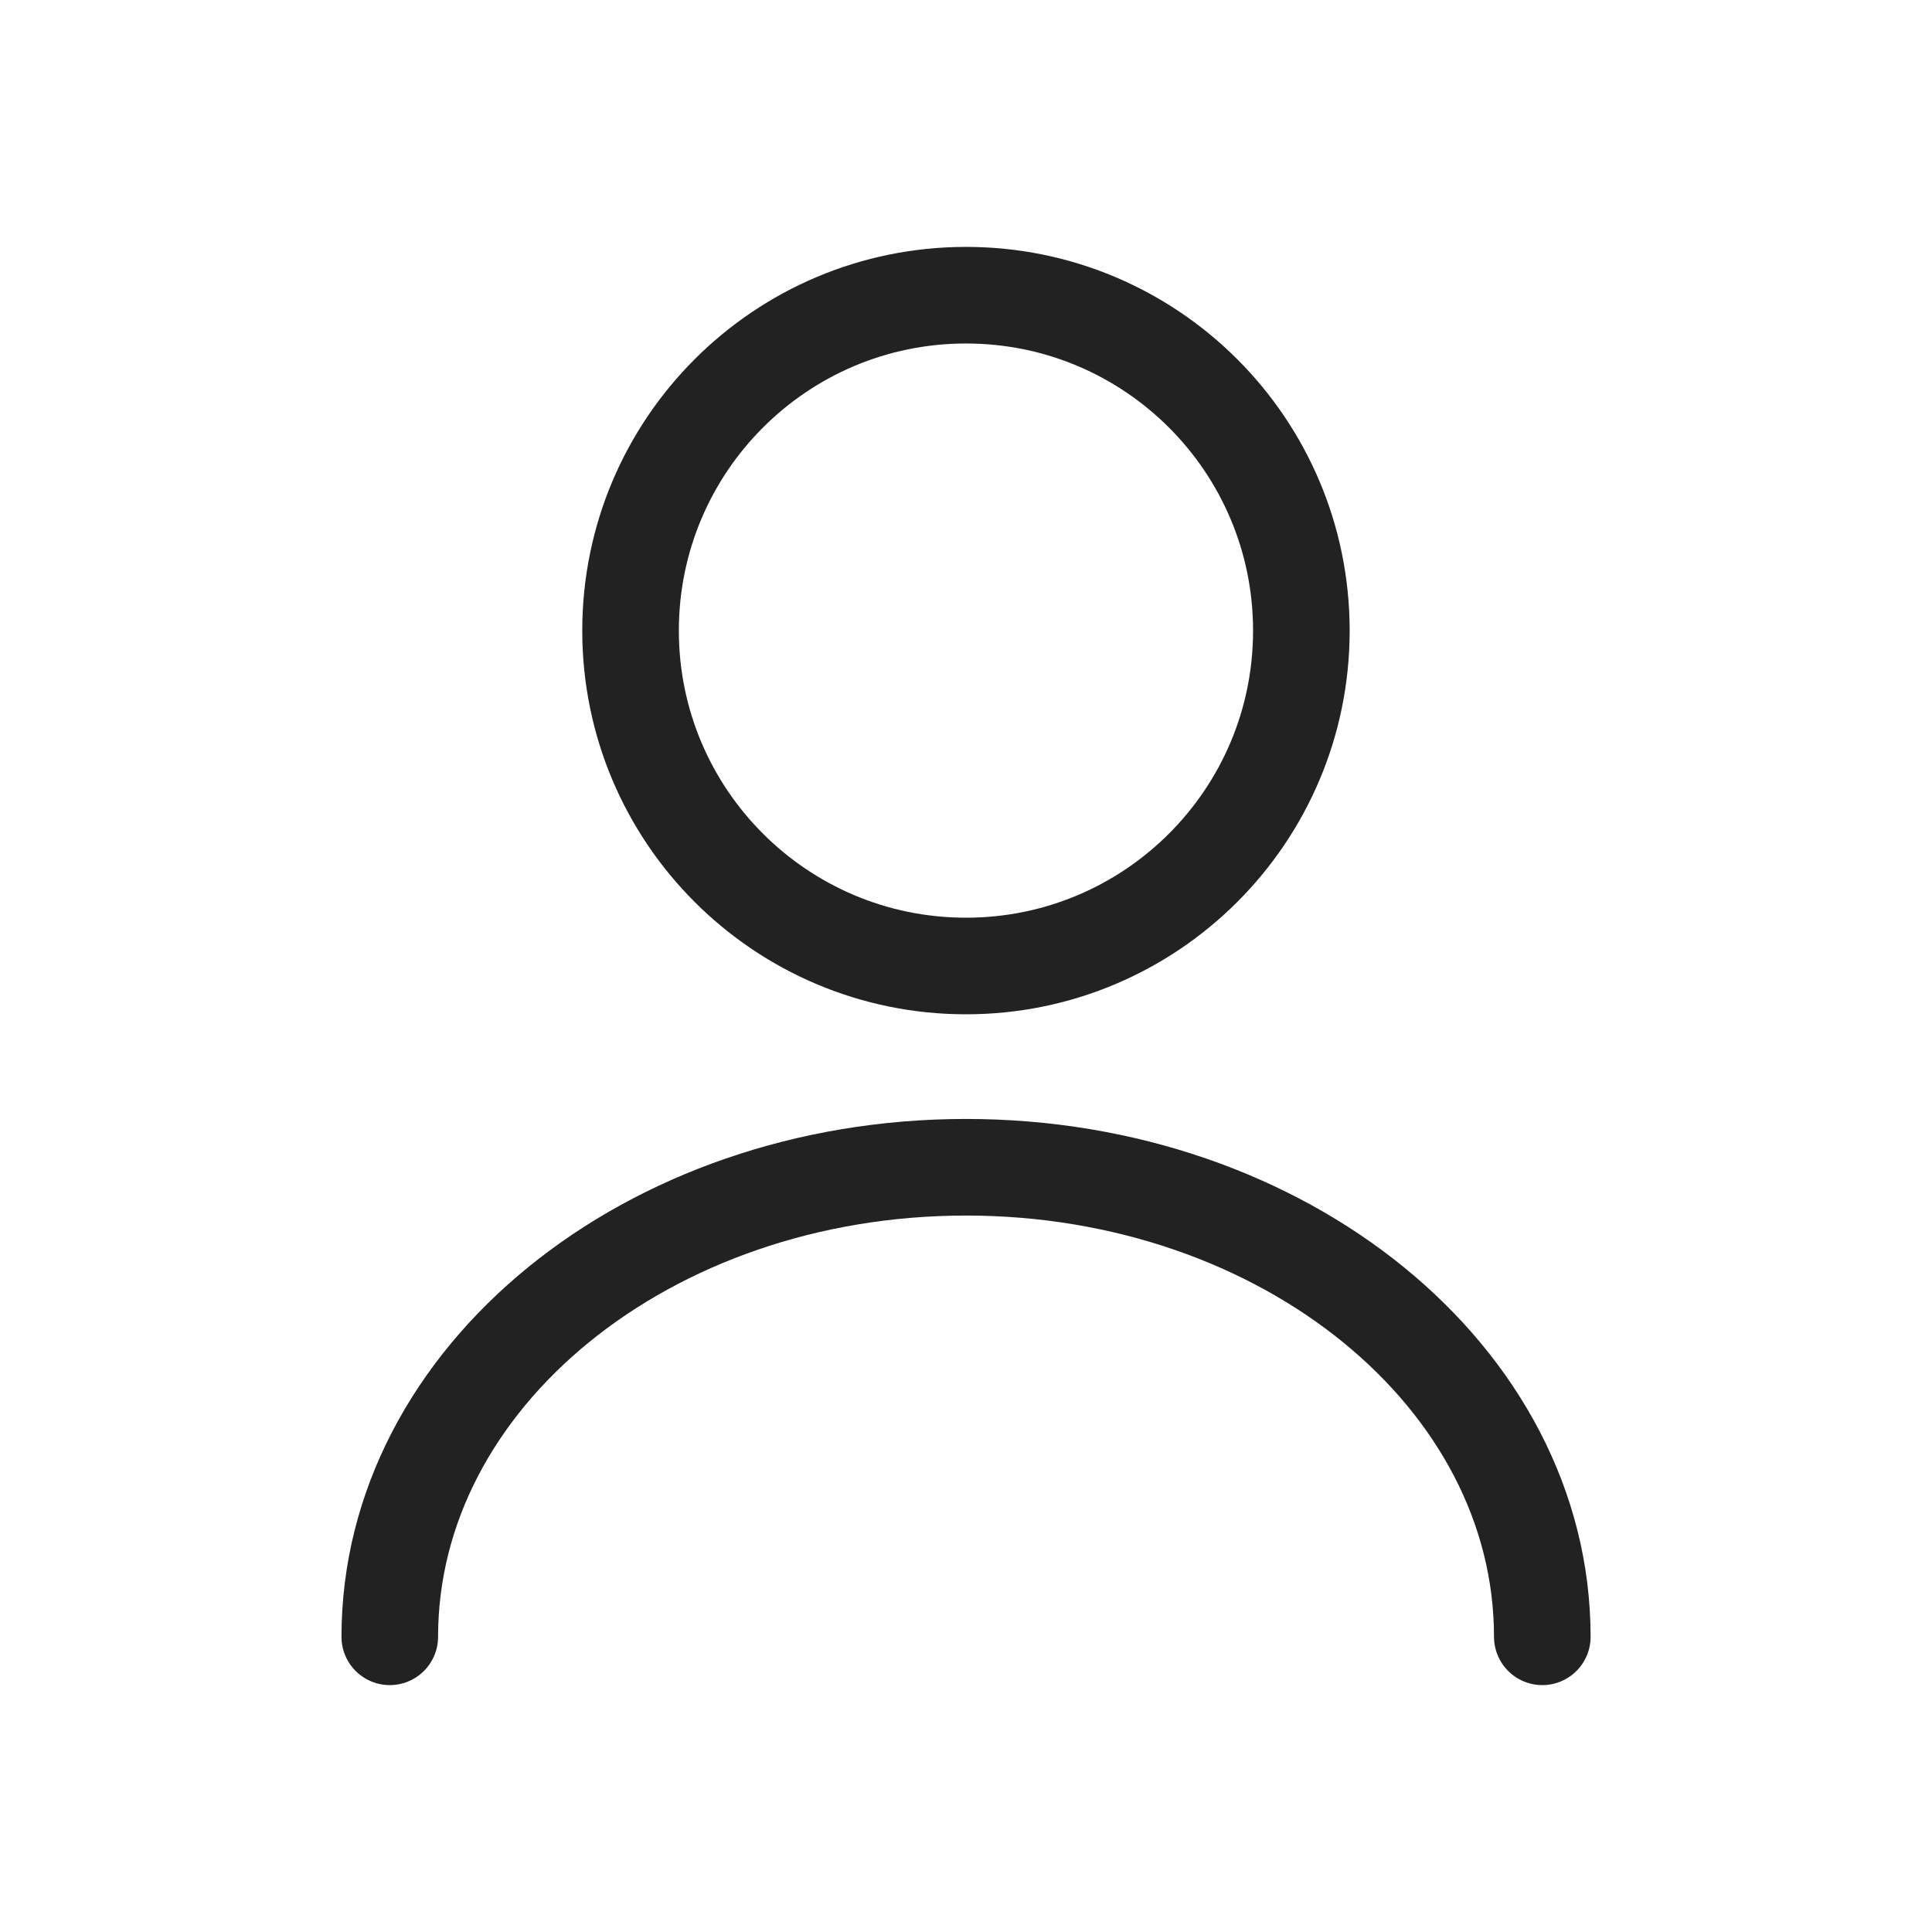 <svg xmlns="http://www.w3.org/2000/svg" fill="none" viewBox="0 0 24 24" height="24" width="24">
<path stroke-linejoin="round" stroke-linecap="round" stroke-width="1.2" stroke="#222222" d="M12 12C14.301 12 16.166 10.135 16.166 7.834C16.166 5.532 14.301 3.667 12 3.667C9.698 3.667 7.833 5.532 7.833 7.834C7.833 10.135 9.698 12 12 12Z"></path>
<path stroke-linejoin="round" stroke-linecap="round" stroke-width="1.2" stroke="#222222" d="M19.159 20.333C19.159 17.108 15.95 14.5 12 14.5C8.05 14.5 4.842 17.108 4.842 20.333"></path>
</svg>
